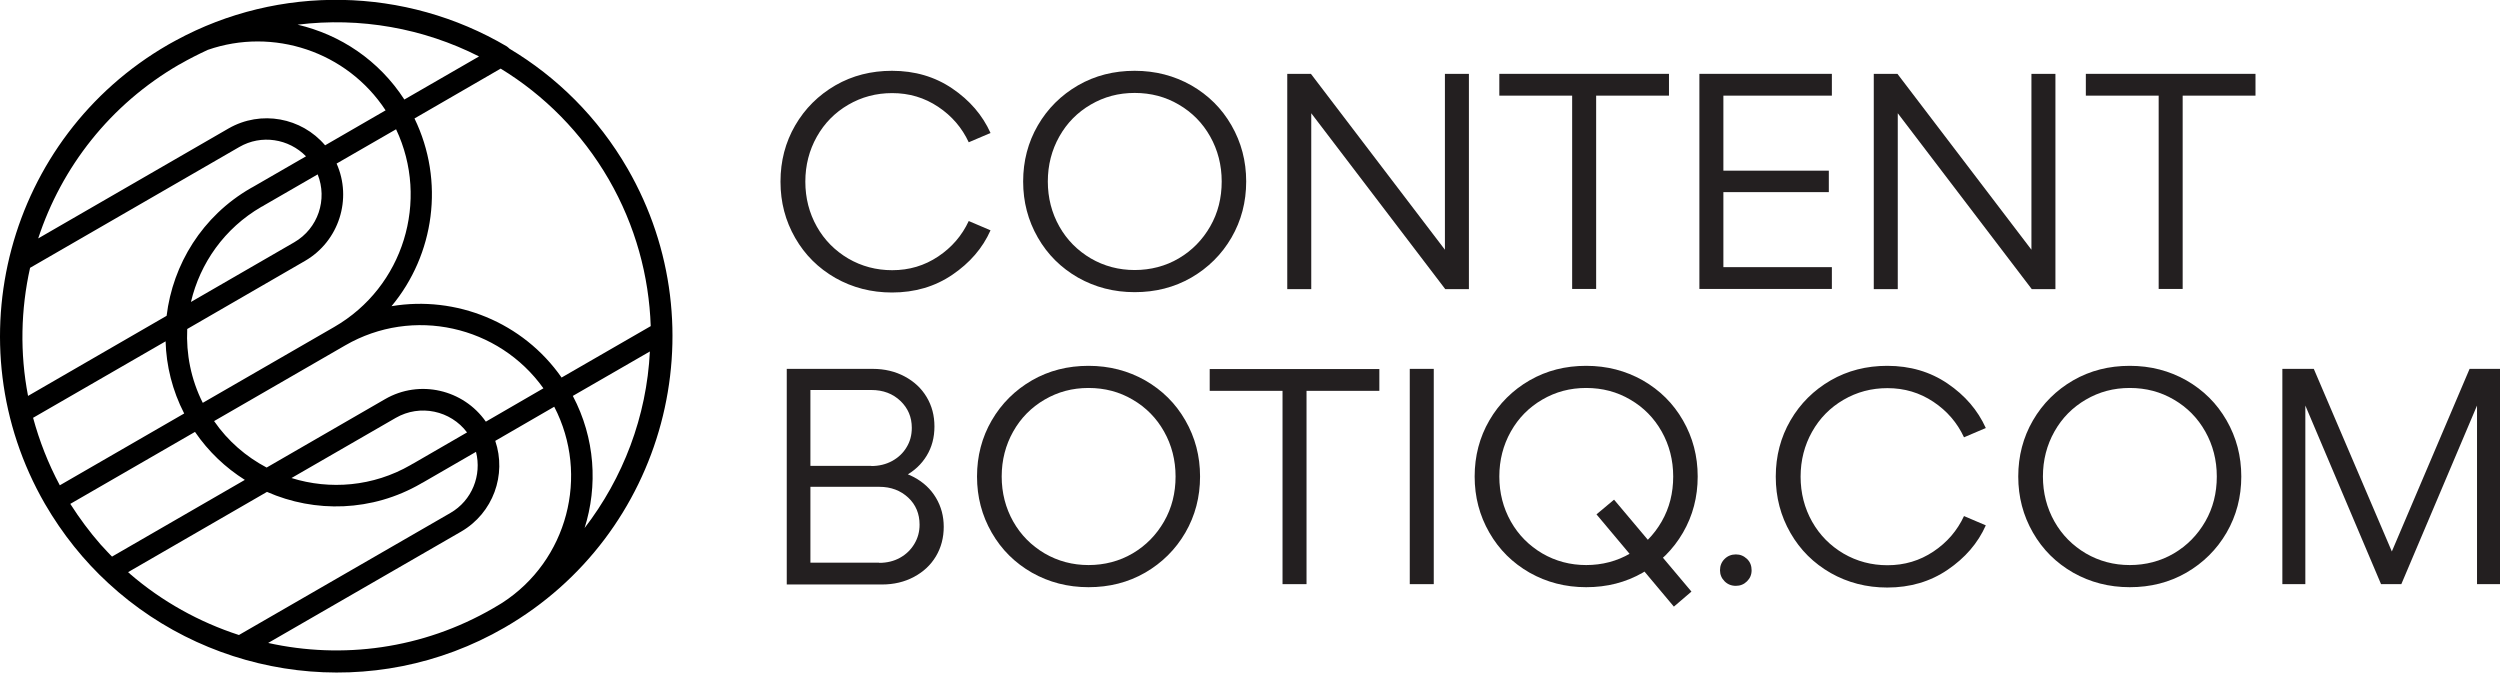 <svg xmlns="http://www.w3.org/2000/svg" id="Layer_2" viewBox="0 0 147.95 39.8"><defs><style>.cls-1,.cls-2{stroke-width:0px;}.cls-2{fill:#231f20;}</style></defs><g id="Layer_1-2"><path class="cls-2" d="m46.19,10.74c0-1.21.29-2.32.87-3.32s1.38-1.79,2.38-2.37c1.01-.58,2.12-.86,3.35-.86,1.35,0,2.54.35,3.57,1.05,1.03.7,1.78,1.57,2.26,2.63l-1.29.55c-.4-.86-1-1.56-1.81-2.1s-1.71-.81-2.72-.81c-.95,0-1.81.23-2.6.69-.79.46-1.41,1.09-1.86,1.89s-.68,1.69-.68,2.66.23,1.86.68,2.66,1.08,1.43,1.86,1.89c.79.46,1.66.69,2.6.69,1.01,0,1.91-.27,2.72-.81.81-.54,1.41-1.24,1.81-2.1l1.29.55c-.47,1.06-1.23,1.93-2.26,2.63-1.03.7-2.22,1.05-3.57,1.05-1.23,0-2.34-.29-3.35-.86-1.01-.58-1.8-1.36-2.38-2.37s-.87-2.11-.87-3.32Z"></path><path class="cls-2" d="m60.55,10.74c0-1.21.29-2.32.87-3.32s1.38-1.79,2.38-2.37c1.01-.58,2.12-.86,3.35-.86s2.34.29,3.35.86c1.01.58,1.8,1.36,2.38,2.37s.87,2.11.87,3.32-.29,2.32-.87,3.32-1.38,1.79-2.38,2.37c-1.01.58-2.12.86-3.35.86s-2.34-.29-3.35-.86c-1.01-.58-1.8-1.36-2.38-2.37s-.87-2.11-.87-3.32Zm1.46,0c0,.97.23,1.86.68,2.66s1.08,1.43,1.86,1.89c.79.46,1.66.69,2.6.69s1.83-.23,2.61-.69c.78-.46,1.4-1.09,1.86-1.89s.68-1.69.68-2.66-.23-1.86-.68-2.66-1.07-1.43-1.86-1.89c-.78-.46-1.65-.69-2.61-.69s-1.81.23-2.6.69c-.79.46-1.41,1.09-1.86,1.89s-.68,1.69-.68,2.66Z"></path><path class="cls-2" d="m76.18,17.1V4.37h1.4l9.15,12.01-1.22.38V4.37h1.42v12.74h-1.4l-9.15-12.01,1.22-.38v12.39h-1.42Z"></path><path class="cls-2" d="m93.04,17.1V5.66h-4.31v-1.29h10.04v1.29h-4.31v11.44h-1.42Z"></path><path class="cls-2" d="m100.57,17.1V4.37h7.84v1.29h-6.42v4.44h6.24v1.27h-6.24v4.44h6.42v1.29h-7.84Z"></path><path class="cls-2" d="m110.89,17.1V4.37h1.4l9.15,12.01-1.22.38V4.37h1.42v12.74h-1.4l-9.15-12.01,1.22-.38v12.39h-1.42Z"></path><path class="cls-2" d="m127.75,17.1V5.66h-4.31v-1.29h10.04v1.29h-4.31v11.44h-1.42Z"></path><path class="cls-2" d="m46.56,34.57v-12.74h5.09c.7,0,1.33.15,1.89.45.56.3.99.7,1.3,1.22s.46,1.09.46,1.74-.15,1.22-.46,1.73c-.31.51-.74.91-1.3,1.21-.56.3-1.19.45-1.89.45h-3.69v-.84h4.24c.7,0,1.33.15,1.89.45.56.3.99.7,1.3,1.22.31.52.46,1.09.46,1.72s-.15,1.22-.46,1.74c-.31.52-.74.92-1.3,1.22s-1.19.45-1.89.45h-5.64Zm5-6.99c.46,0,.87-.1,1.24-.3.36-.2.65-.47.85-.81.21-.34.31-.72.31-1.15,0-.63-.22-1.16-.67-1.59-.45-.43-1.02-.65-1.73-.65h-3.6v4.49h3.6Zm.47,5.73c.46,0,.87-.1,1.23-.3.36-.2.64-.47.85-.82.21-.35.31-.72.31-1.14,0-.64-.22-1.18-.67-1.6-.45-.42-1.02-.64-1.71-.64h-4.08v4.49h4.08Z"></path><path class="cls-2" d="m57.82,28.2c0-1.21.29-2.32.87-3.32s1.38-1.79,2.38-2.37c1.01-.58,2.12-.86,3.35-.86s2.34.29,3.35.86c1.01.58,1.8,1.36,2.38,2.37s.87,2.11.87,3.32-.29,2.32-.87,3.32-1.38,1.79-2.38,2.37c-1.01.58-2.12.86-3.35.86s-2.34-.29-3.35-.86c-1.01-.58-1.8-1.36-2.38-2.37s-.87-2.11-.87-3.32Zm1.46,0c0,.97.23,1.86.68,2.66s1.08,1.43,1.86,1.89c.79.46,1.66.69,2.6.69s1.83-.23,2.61-.69c.78-.46,1.4-1.09,1.86-1.89s.68-1.69.68-2.66-.23-1.86-.68-2.66-1.07-1.43-1.86-1.89c-.78-.46-1.65-.69-2.61-.69s-1.81.23-2.6.69c-.79.46-1.41,1.09-1.86,1.89s-.68,1.69-.68,2.66Z"></path><path class="cls-2" d="m75.9,34.57v-11.44h-4.31v-1.29h10.04v1.29h-4.31v11.44h-1.42Z"></path><path class="cls-2" d="m83.43,34.57v-12.74h1.42v12.74h-1.42Z"></path><path class="cls-2" d="m87.27,28.2c0-1.21.29-2.32.87-3.32s1.38-1.79,2.38-2.37c1.01-.58,2.12-.86,3.35-.86s2.34.29,3.35.86c1.01.58,1.8,1.36,2.38,2.37s.87,2.11.87,3.32-.29,2.32-.87,3.32-1.38,1.79-2.38,2.37c-1.01.58-2.12.86-3.35.86s-2.34-.29-3.35-.86c-1.01-.58-1.8-1.36-2.38-2.37s-.87-2.11-.87-3.32Zm1.46,0c0,.97.23,1.86.68,2.66s1.08,1.43,1.86,1.89c.79.46,1.66.69,2.6.69s1.83-.23,2.61-.69c.78-.46,1.4-1.09,1.86-1.89s.68-1.69.68-2.66-.23-1.86-.68-2.66-1.07-1.43-1.86-1.89c-.78-.46-1.65-.69-2.61-.69s-1.81.23-2.6.69c-.79.46-1.41,1.09-1.86,1.89s-.68,1.69-.68,2.66Zm10.33,7.7l-4.58-5.46,1.04-.87,4.58,5.44-1.04.89Z"></path><path class="cls-2" d="m101.79,33.75c0-.27.09-.49.27-.67s.41-.27.67-.27.47.09.66.27.27.41.27.67-.09.47-.27.65-.4.27-.66.27c-.27,0-.49-.09-.67-.27s-.27-.4-.27-.65Z"></path><path class="cls-2" d="m105.09,28.2c0-1.21.29-2.32.87-3.32s1.38-1.79,2.38-2.37c1.01-.58,2.12-.86,3.35-.86,1.35,0,2.54.35,3.57,1.05,1.03.7,1.78,1.57,2.26,2.63l-1.29.55c-.4-.86-1-1.56-1.81-2.1s-1.71-.81-2.72-.81c-.95,0-1.81.23-2.6.69-.79.46-1.41,1.09-1.86,1.89s-.68,1.69-.68,2.66.23,1.86.68,2.66,1.08,1.43,1.86,1.89c.79.46,1.66.69,2.6.69,1.01,0,1.91-.27,2.72-.81.81-.54,1.41-1.24,1.81-2.1l1.29.55c-.47,1.06-1.23,1.93-2.26,2.63-1.03.7-2.22,1.05-3.57,1.05-1.23,0-2.34-.29-3.35-.86-1.01-.58-1.8-1.36-2.38-2.37s-.87-2.11-.87-3.32Z"></path><path class="cls-2" d="m119.44,28.2c0-1.21.29-2.32.87-3.32s1.38-1.79,2.38-2.37c1.01-.58,2.12-.86,3.35-.86s2.34.29,3.35.86c1.01.58,1.8,1.36,2.38,2.37s.87,2.11.87,3.32-.29,2.32-.87,3.32-1.38,1.79-2.38,2.37c-1.01.58-2.12.86-3.35.86s-2.34-.29-3.35-.86c-1.01-.58-1.8-1.36-2.38-2.37s-.87-2.11-.87-3.32Zm1.46,0c0,.97.23,1.86.68,2.66s1.08,1.43,1.86,1.89c.79.46,1.66.69,2.6.69s1.83-.23,2.61-.69c.78-.46,1.4-1.09,1.86-1.89s.68-1.69.68-2.66-.23-1.86-.68-2.66-1.07-1.43-1.86-1.89c-.78-.46-1.65-.69-2.61-.69s-1.81.23-2.6.69c-.79.46-1.41,1.09-1.86,1.89s-.68,1.69-.68,2.66Z"></path><path class="cls-2" d="m135.07,34.57v-12.74h1.36v12.74h-1.36Zm5.84,0l-5.4-12.74h1.42l5.24,12.26h-1.24l5.22-12.26h1.36l-5.4,12.74h-1.2Zm5.68,0v-12.74h1.36v12.74h-1.36Z"></path><path class="cls-1" d="m30.15,2.88s-.09-.09-.15-.13c-6.02-3.55-13.48-3.68-19.59-.36-.11.06-.21.11-.31.17h0c-.05.03-.11.06-.16.09C.44,8.14-2.82,20.32,2.66,29.82c1.04,1.79,2.31,3.37,3.76,4.7,6.23,5.75,15.72,7.08,23.44,2.62,9.49-5.48,12.76-17.66,7.28-27.16-1.75-3.03-4.18-5.42-6.99-7.1Zm-1.8.46l-4.42,2.55c-1.5-2.32-3.79-3.84-6.32-4.43,3.7-.46,7.45.21,10.74,1.88Zm-17.72.47c.55-.32,1.11-.6,1.67-.86,3.86-1.34,8.23.09,10.52,3.58l-3.58,2.07c-1.39-1.64-3.79-2.1-5.71-1L2.26,14.11c1.38-4.2,4.24-7.92,8.36-10.3Zm18.12,21.14c-1.33-1.9-3.92-2.51-5.96-1.33l-7.01,4.05c-1.21-.64-2.29-1.56-3.11-2.75l7.76-4.48c4.01-2.32,9.09-1.16,11.73,2.54l-3.4,1.97Zm-1.11.64l-3.18,1.84s-.05.02-.06.03l-.1.06c-2.22,1.28-4.78,1.48-7.05.77l6.17-3.56c1.44-.83,3.25-.43,4.22.86Zm-15.64-1.75c-.7-1.39-.99-2.9-.92-4.37l6.97-4.03c2.02-1.17,2.8-3.68,1.87-5.76l3.52-2.03c1.99,4.21.45,9.33-3.66,11.7l-7.78,4.49Zm-.7-5.97c.54-2.29,1.98-4.36,4.17-5.63l.1-.05s.04-.02.06-.04l3.17-1.83c.59,1.48.03,3.2-1.39,4.02l-6.11,3.53ZM1.78,15.85l12.38-7.15c1.31-.76,2.93-.49,3.95.55l-3.17,1.83s-.02.01-.04.02c-.02.01-.05.03-.07.04-2.86,1.65-4.6,4.5-4.97,7.55L1.66,23.43c-.49-2.53-.43-5.12.12-7.58Zm.17,8.88l7.85-4.53c.04,1.45.4,2.91,1.1,4.27l-7.36,4.25c-.69-1.29-1.21-2.63-1.58-3.99Zm9.59.83c.8,1.17,1.81,2.12,2.95,2.84l-7.86,4.54s-.07-.07-.1-.1c-.14-.15-.28-.29-.42-.45-.05-.05-.1-.11-.15-.16-.65-.74-1.25-1.55-1.8-2.41l7.38-4.26Zm-3.84,8.4s-.03-.03-.05-.04c-.02-.02-.05-.04-.07-.06l8.22-4.75c2.84,1.25,6.22,1.18,9.11-.49.02-.01.04-.03.07-.04.01,0,.03-.01.04-.02l3.15-1.82c.35,1.38-.23,2.88-1.52,3.62l-12.51,7.22c-2.34-.76-4.55-1.98-6.45-3.62Zm22.03,1.71s0,0,0,0c-.04.03-.09.05-.13.08-.14.08-.28.17-.42.25-4.18,2.42-8.93,3.02-13.31,2.05l11.42-6.59c1.9-1.1,2.7-3.37,2.02-5.37l3.49-2.02c2.11,4.07.78,9.11-3.07,11.6Zm4.86-4.4c.8-2.52.63-5.34-.69-7.84l4.56-2.63c-.19,3.85-1.58,7.49-3.88,10.47Zm-1.35-8.92c-2.29-3.29-6.26-4.87-10.07-4.23,2.54-3.05,3.16-7.4,1.36-11.11l5.1-2.95c2.57,1.57,4.79,3.78,6.4,6.56,1.58,2.74,2.38,5.72,2.48,8.68l-5.27,3.04Z"></path></g></svg>